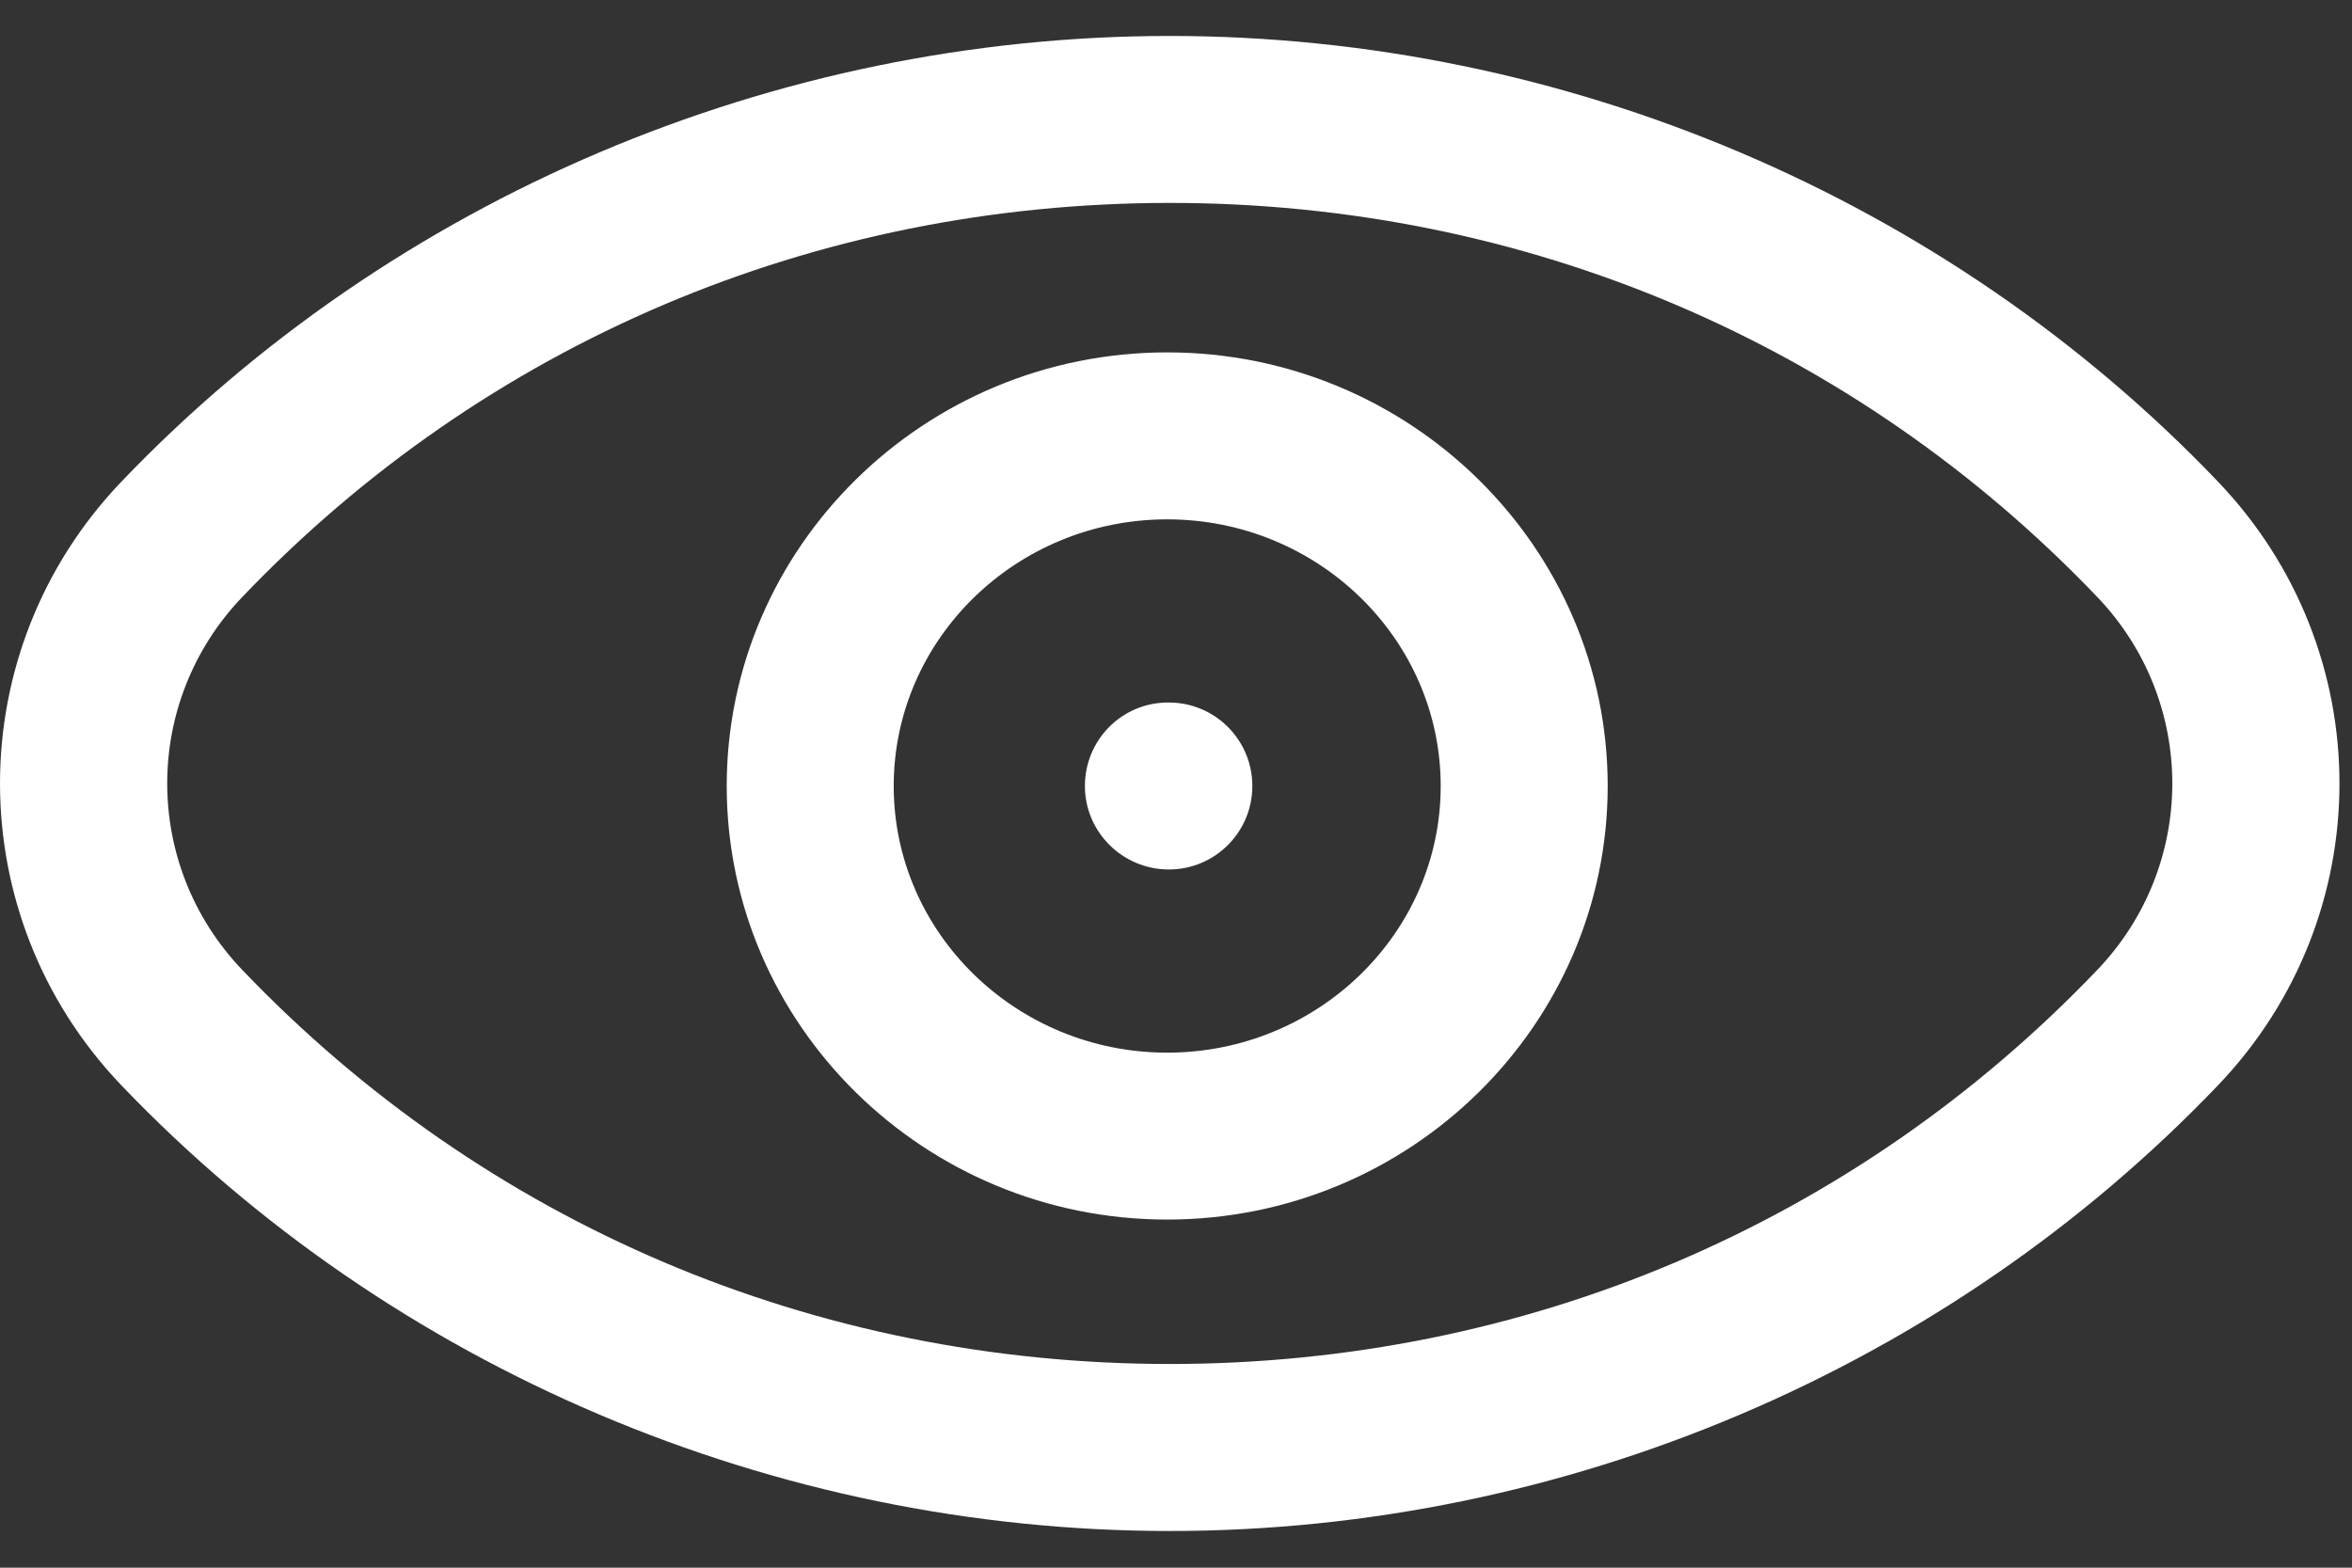 <svg width="48" height="32" viewBox="0 0 48 32" fill="none" xmlns="http://www.w3.org/2000/svg">
<rect x="0" y="0" width="48" height="32" fill="#333333" stroke="none"/>
<path d="M45.261 9.827C39.735 4.049 31.939 0.734 23.872 0.734C15.805 0.734 8.01 4.049 2.482 9.827C-0.827 13.283 -0.827 18.702 2.482 22.159C8.009 27.936 15.805 31.251 23.872 31.251C31.939 31.251 39.734 27.936 45.261 22.158C48.572 18.702 48.572 13.283 45.261 9.828V9.827ZM42.799 19.801C37.84 24.987 31.118 27.842 23.873 27.842C16.627 27.842 9.906 24.987 4.947 19.801C2.901 17.665 2.901 14.32 4.947 12.183C9.906 6.997 16.627 4.142 23.873 4.142C31.118 4.142 37.839 6.997 42.799 12.183C44.844 14.32 44.844 17.665 42.799 19.801Z" fill="white"/>
<path d="M23.82 7.193C18.863 7.193 14.831 11.164 14.831 16.044C14.831 20.924 18.863 24.894 23.82 24.894C28.778 24.894 32.81 20.924 32.81 16.044C32.81 11.164 28.778 7.193 23.82 7.193ZM23.82 21.487C20.743 21.487 18.239 19.045 18.239 16.045C18.239 13.043 20.743 10.601 23.82 10.601C26.897 10.601 29.402 13.043 29.402 16.045C29.402 19.045 26.897 21.487 23.82 21.487Z" fill="white"/>
<path d="M23.854 14.34H23.837C22.896 14.34 22.141 15.103 22.141 16.044C22.141 16.986 22.913 17.748 23.854 17.748C24.795 17.748 25.558 16.986 25.558 16.044C25.558 15.102 24.795 14.34 23.854 14.34Z" fill="white"/>
</svg>

